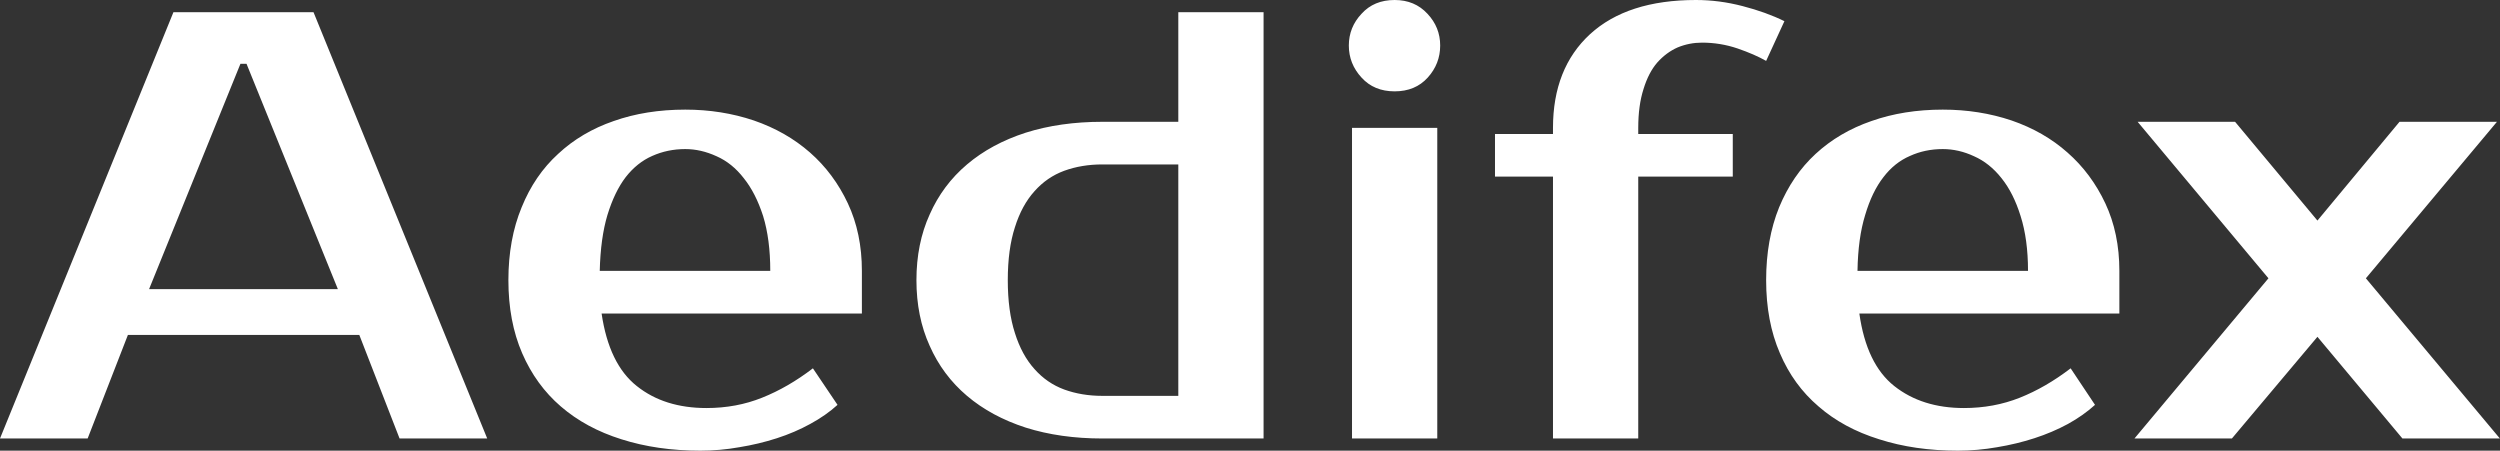 <?xml version="1.0" encoding="UTF-8" standalone="yes"?>
<svg xmlns="http://www.w3.org/2000/svg" width="100%" height="100%" viewBox="0 0 94.415 17.02" fill="#FFFFFF">
  <rect x="0" y="0" width="94.415" height="17.02" fill="#333333" stroke="none"/>
  <path d="M9.08 2.41L5.63 10.92L12.76 10.92L9.31 2.41L9.08 2.41ZM6.55 0.46L11.84 0.46L18.40 16.56L15.09 16.56L13.57 12.65L4.83 12.65L3.31 16.56L0 16.56L6.55 0.46ZM26.68 15.41L26.68 15.41Q27.81 15.41 28.78 15.02Q29.76 14.63 30.70 13.91L30.70 13.91L31.63 15.29Q31.19 15.69 30.60 16.01Q30.02 16.33 29.34 16.55Q28.66 16.77 27.92 16.89Q27.19 17.02 26.45 17.02L26.45 17.02Q24.82 17.02 23.47 16.59Q22.13 16.17 21.18 15.35Q20.24 14.54 19.72 13.34Q19.20 12.14 19.20 10.58L19.20 10.58Q19.20 9.04 19.70 7.83Q20.19 6.62 21.08 5.81Q21.96 4.99 23.18 4.57Q24.40 4.14 25.88 4.14L25.88 4.14Q27.25 4.14 28.47 4.55Q29.69 4.97 30.59 5.76Q31.49 6.55 32.02 7.68Q32.55 8.81 32.55 10.23L32.55 10.23L32.55 11.84L22.72 11.84Q23 13.75 24.05 14.58Q25.09 15.41 26.68 15.41ZM25.88 5.63L25.88 5.63Q25.21 5.63 24.63 5.89Q24.06 6.14 23.63 6.69Q23.21 7.24 22.94 8.12Q22.68 8.99 22.65 10.23L22.65 10.23L29.09 10.23Q29.09 9.04 28.82 8.16Q28.54 7.29 28.09 6.73Q27.65 6.16 27.06 5.90Q26.47 5.63 25.88 5.63ZM41.63 14.95L44.50 14.95L44.50 6.21L41.63 6.21Q40.85 6.21 40.19 6.45Q39.54 6.69 39.07 7.22Q38.59 7.75 38.33 8.58Q38.06 9.41 38.06 10.58L38.06 10.58Q38.06 11.75 38.33 12.58Q38.59 13.41 39.07 13.94Q39.54 14.47 40.19 14.71Q40.85 14.95 41.63 14.95L41.63 14.95ZM47.72 16.56L41.63 16.56Q40.04 16.56 38.74 16.15Q37.44 15.73 36.52 14.95Q35.60 14.17 35.11 13.06Q34.61 11.96 34.61 10.58L34.61 10.58Q34.61 9.20 35.11 8.10Q35.60 6.99 36.52 6.21Q37.44 5.43 38.74 5.01Q40.04 4.60 41.63 4.60L41.63 4.60L44.50 4.60L44.50 0.46L47.72 0.46L47.72 16.56ZM54.28 4.83L54.28 16.56L51.06 16.56L51.06 4.83L54.28 4.83ZM54.39 1.72L54.39 1.72Q54.39 2.41 53.92 2.93Q53.45 3.45 52.67 3.45L52.67 3.45Q51.89 3.45 51.42 2.93Q50.94 2.41 50.94 1.72L50.94 1.72Q50.94 1.03 51.42 0.52Q51.89 0 52.67 0L52.67 0Q53.43 0 53.91 0.52Q54.39 1.03 54.39 1.72ZM58.65 5.06L58.65 4.83Q58.65 2.58 60.05 1.29Q61.46 0 64.05 0L64.05 0Q64.93 0 65.81 0.23Q66.70 0.46 67.39 0.80L67.39 0.80L66.70 2.30Q66.26 2.05 65.62 1.83Q64.97 1.61 64.28 1.61L64.28 1.61Q63.80 1.61 63.36 1.79Q62.93 1.98 62.59 2.36Q62.26 2.74 62.07 3.36Q61.87 3.98 61.87 4.83L61.87 4.83L61.87 5.06L65.44 5.06L65.44 6.67L61.87 6.67L61.87 16.56L58.65 16.56L58.65 6.67L56.46 6.67L56.46 5.06L58.65 5.06ZM74.17 15.41L74.17 15.41Q75.30 15.41 76.28 15.02Q77.26 14.63 78.20 13.91L78.20 13.91L79.12 15.29Q78.68 15.69 78.10 16.01Q77.51 16.33 76.83 16.55Q76.15 16.77 75.42 16.89Q74.68 17.02 73.94 17.02L73.94 17.02Q72.31 17.02 70.97 16.59Q69.62 16.17 68.68 15.35Q67.73 14.54 67.22 13.34Q66.70 12.14 66.70 10.58L66.70 10.58Q66.70 9.04 67.19 7.83Q67.69 6.62 68.57 5.81Q69.46 4.99 70.68 4.57Q71.90 4.14 73.37 4.14L73.37 4.14Q74.75 4.14 75.97 4.55Q77.19 4.97 78.08 5.76Q78.98 6.55 79.51 7.68Q80.04 8.81 80.04 10.23L80.04 10.23L80.04 11.84L70.22 11.84Q70.49 13.75 71.54 14.58Q72.59 15.41 74.17 15.41ZM73.37 5.63L73.37 5.63Q72.70 5.63 72.13 5.89Q71.55 6.14 71.13 6.69Q70.70 7.24 70.44 8.12Q70.17 8.99 70.15 10.23L70.15 10.23L76.59 10.23Q76.59 9.04 76.31 8.16Q76.04 7.29 75.59 6.73Q75.14 6.16 74.55 5.90Q73.97 5.63 73.37 5.63ZM94.30 4.60L89.35 10.51L94.41 16.56L90.73 16.56L87.52 12.72L84.29 16.56L80.61 16.56L85.67 10.51L80.73 4.60L84.41 4.60L87.52 8.33L90.62 4.60L94.30 4.60Z" preserveAspectRatio="none"/>
</svg>